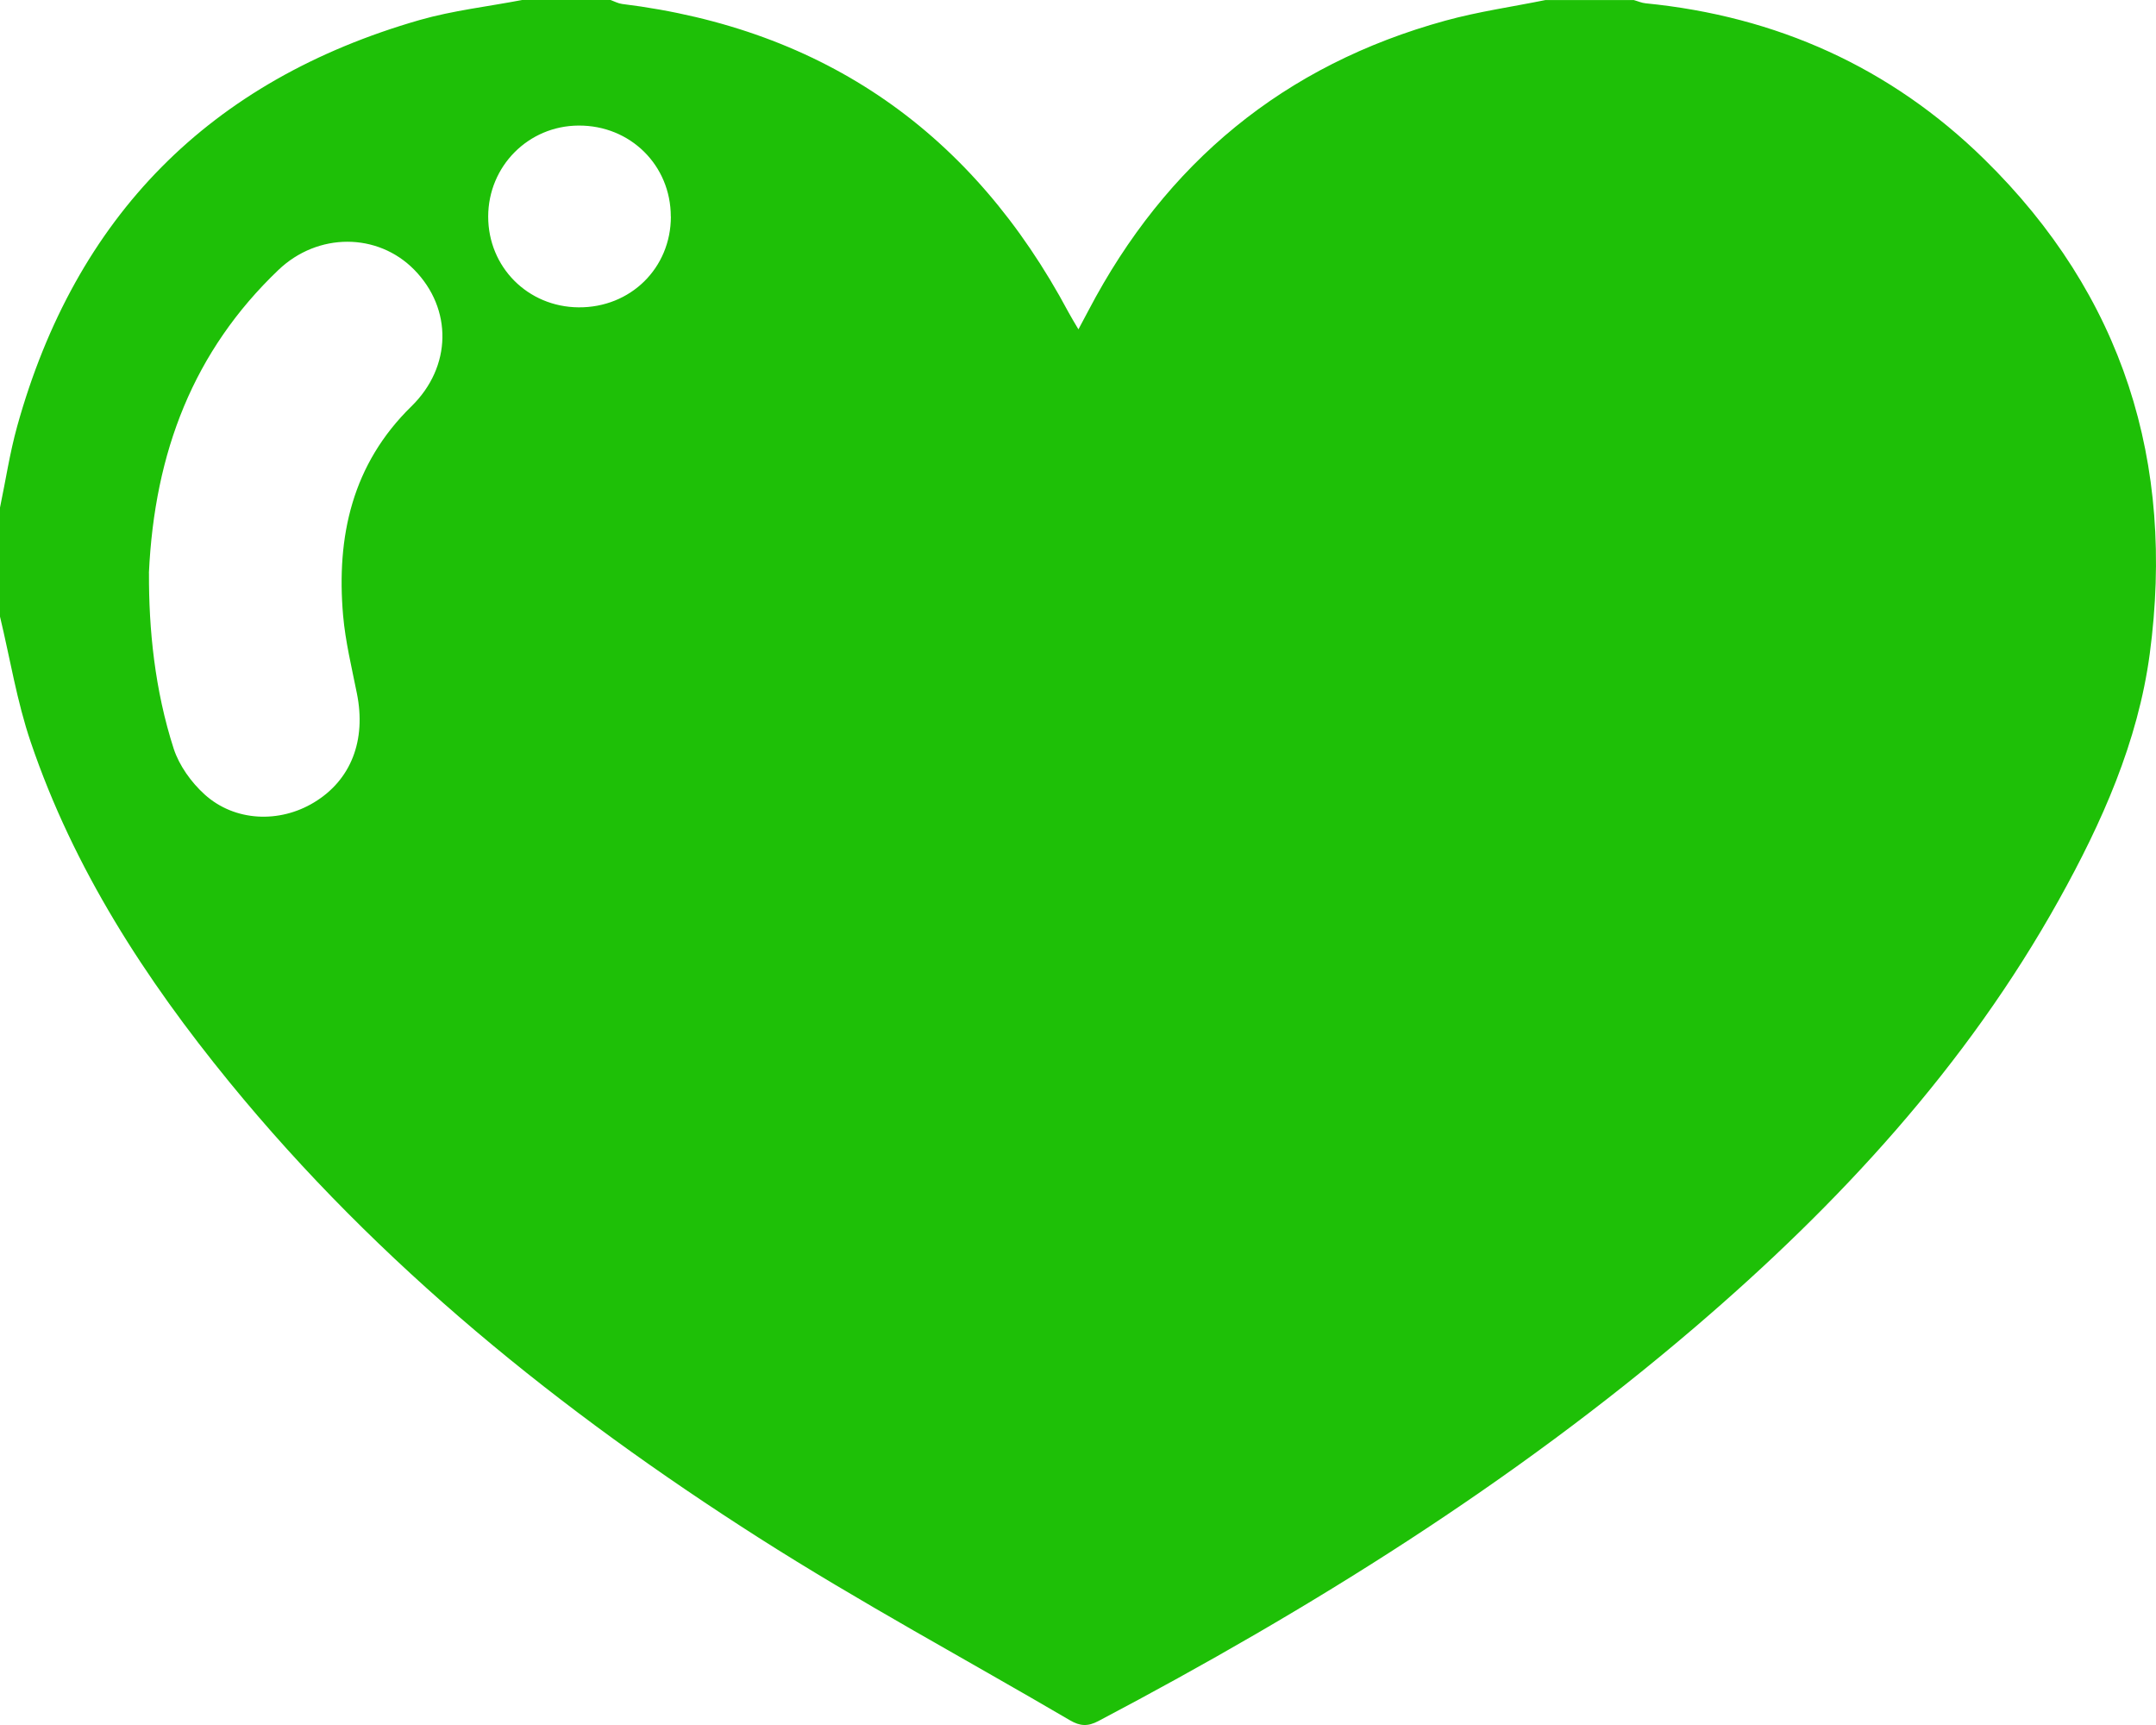 <svg width="30" height="24" viewBox="0 0 30 24" fill="none" xmlns="http://www.w3.org/2000/svg">
<path d="M0 8.579C0 8.074 0 7.568 0 7.062C0.079 6.685 0.136 6.302 0.239 5.931C1.051 3.012 2.917 1.118 5.841 0.278C6.304 0.146 6.79 0.091 7.265 0C7.676 0 8.085 0 8.496 0C8.549 0.019 8.601 0.048 8.656 0.055C11.48 0.403 13.537 1.852 14.868 4.345C14.906 4.416 14.949 4.485 15.006 4.582C15.065 4.47 15.106 4.395 15.146 4.319C16.222 2.267 17.866 0.904 20.113 0.287C20.568 0.162 21.039 0.095 21.503 0.001C21.914 0.001 22.323 0.001 22.734 0.001C22.789 0.016 22.843 0.041 22.899 0.046C24.72 0.226 26.306 0.937 27.608 2.213C29.544 4.11 30.268 6.439 29.913 9.097C29.749 10.322 29.248 11.444 28.65 12.518C27.359 14.837 25.588 16.752 23.583 18.467C21.047 20.636 18.233 22.39 15.286 23.944C15.136 24.024 15.028 24.016 14.889 23.935C13.445 23.089 11.968 22.294 10.558 21.395C7.801 19.636 5.272 17.601 3.191 15.054C2.02 13.62 1.024 12.084 0.427 10.323C0.235 9.758 0.14 9.161 0 8.579ZM2.073 7.972C2.069 8.75 2.153 9.599 2.417 10.417C2.494 10.652 2.662 10.886 2.848 11.054C3.267 11.432 3.889 11.456 4.37 11.164C4.885 10.853 5.098 10.3 4.966 9.647C4.894 9.287 4.806 8.926 4.774 8.562C4.679 7.463 4.9 6.459 5.726 5.652C6.288 5.102 6.298 4.297 5.764 3.753C5.255 3.235 4.423 3.231 3.873 3.757C2.694 4.883 2.15 6.287 2.072 7.973L2.073 7.972ZM9.334 3.014C9.334 2.299 8.77 1.743 8.051 1.747C7.352 1.75 6.794 2.312 6.793 3.013C6.793 3.716 7.344 4.27 8.05 4.276C8.773 4.282 9.335 3.73 9.335 3.013L9.334 3.014Z" fill="#1EC007"/>
</svg>
